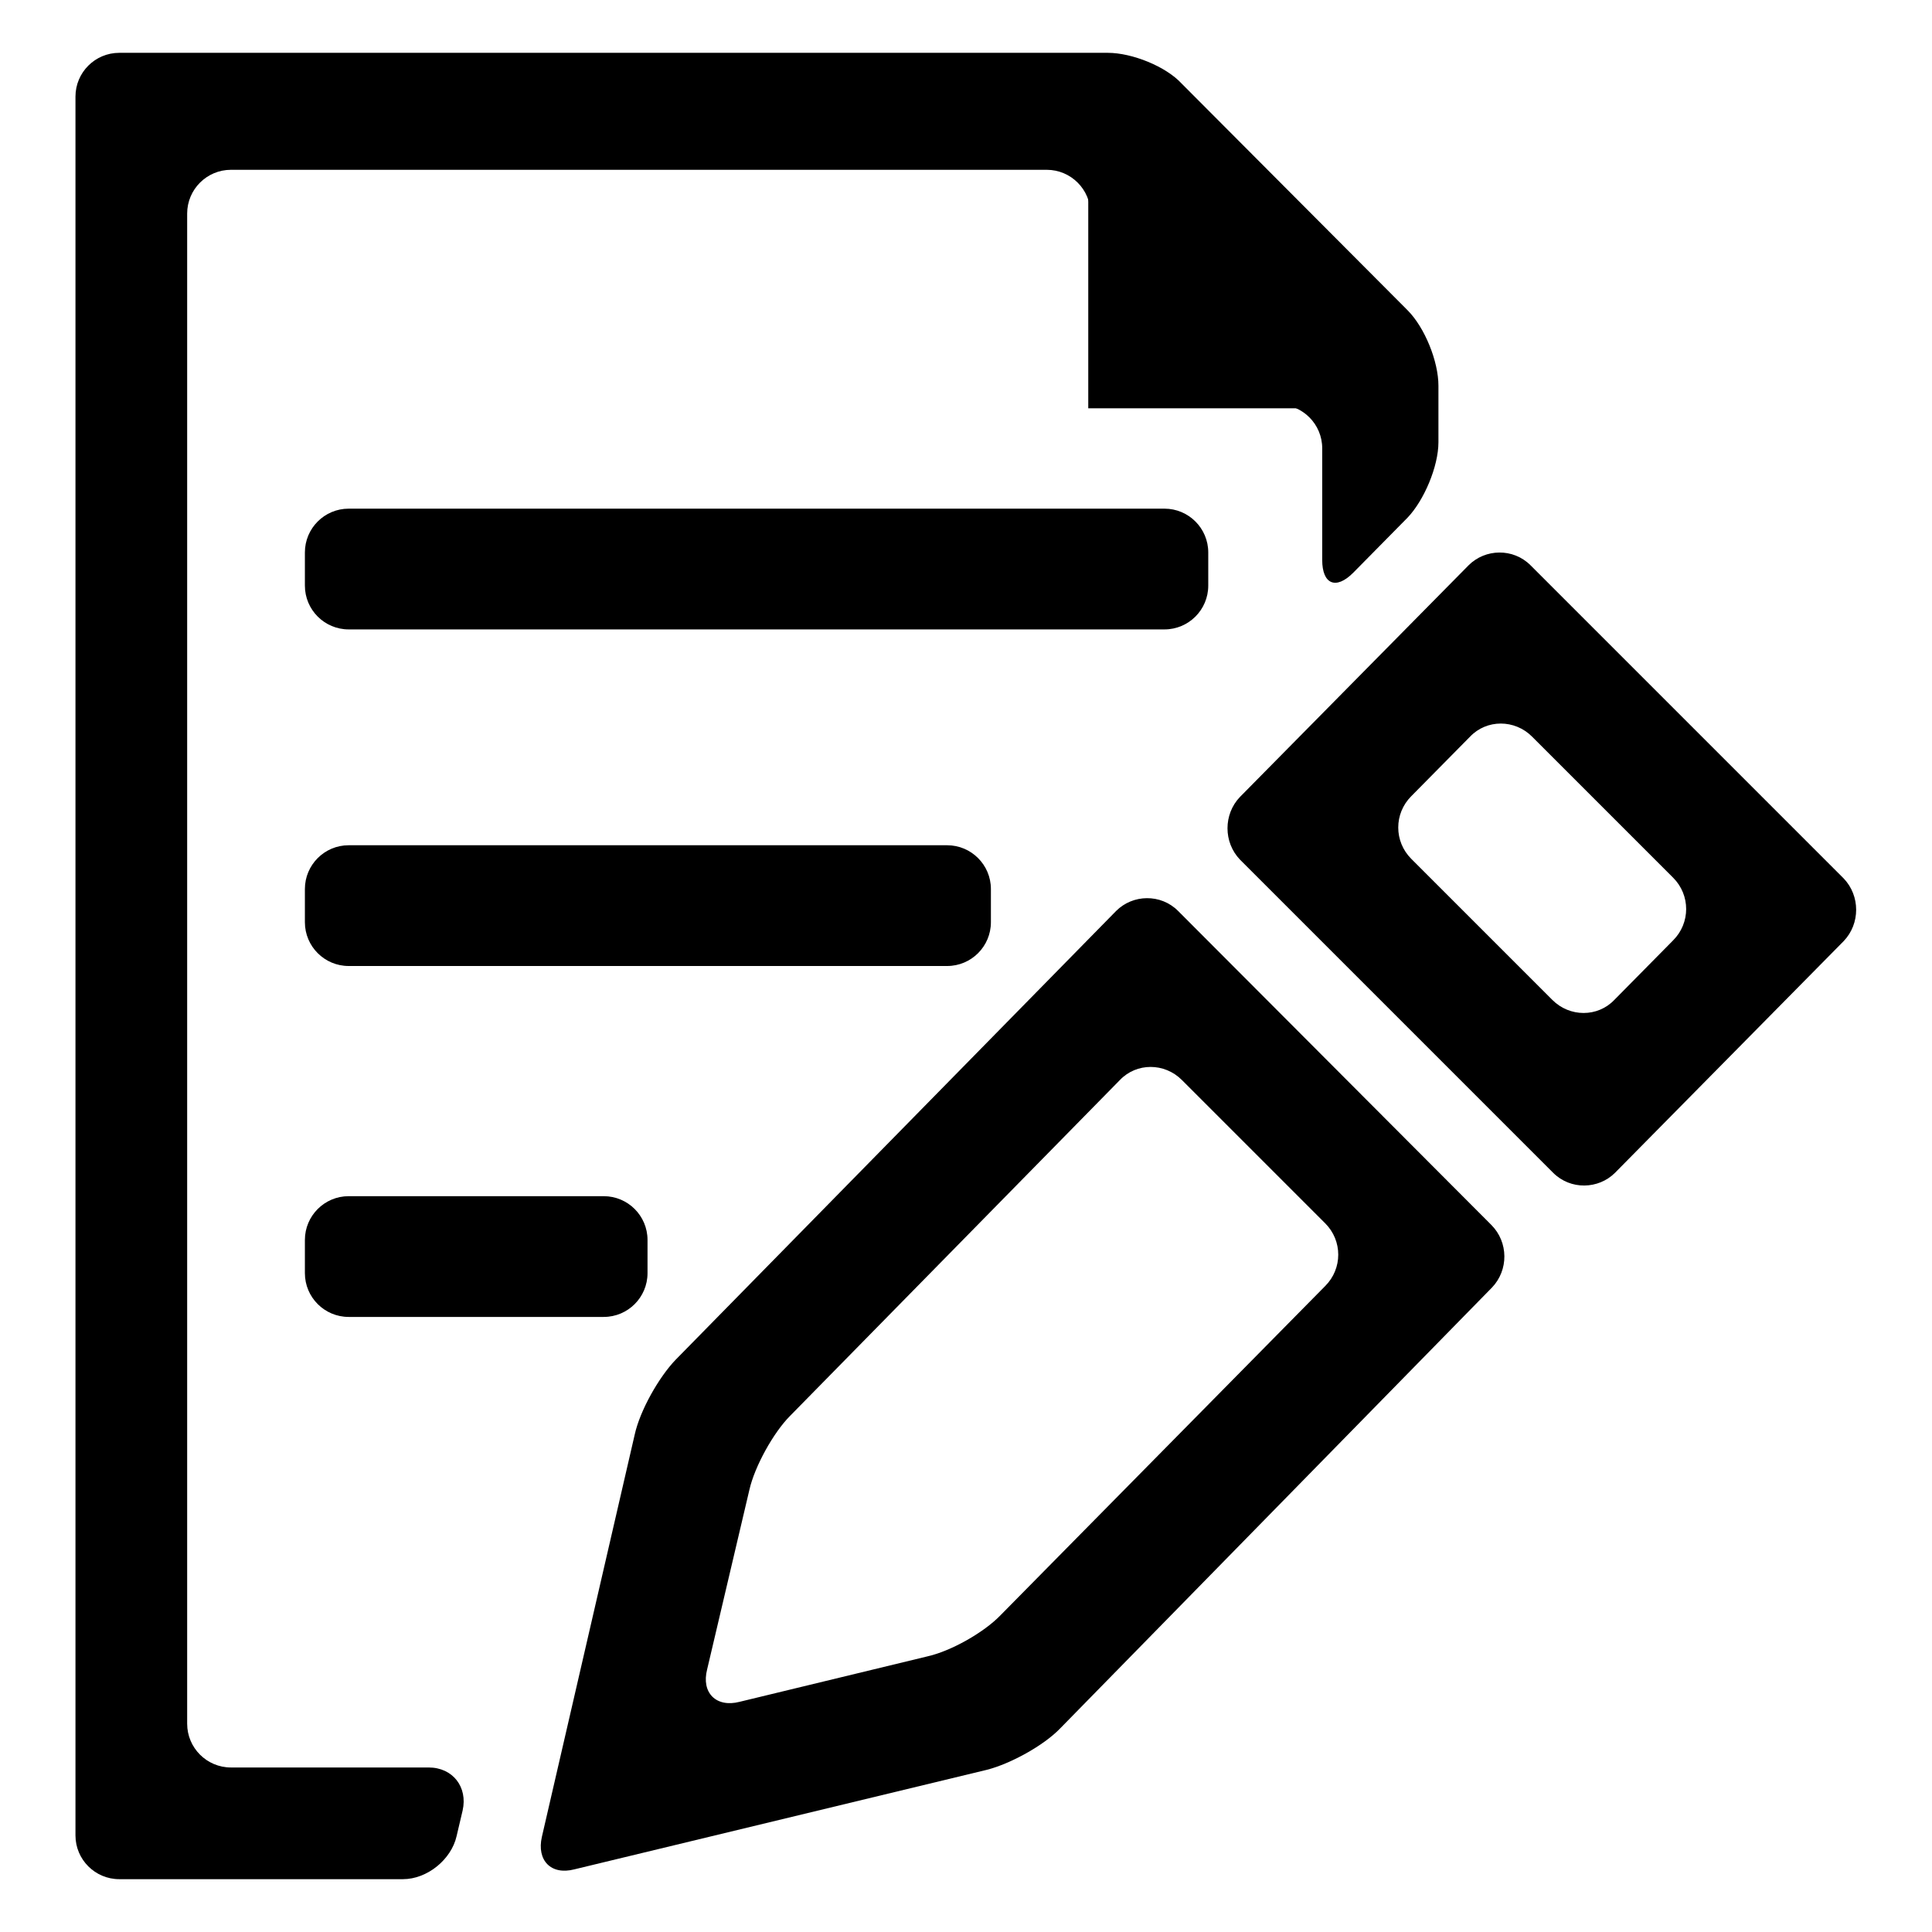 <?xml version="1.0" encoding="utf-8"?>
<!-- Svg Vector Icons : http://www.onlinewebfonts.com/icon -->
<!DOCTYPE svg PUBLIC "-//W3C//DTD SVG 1.1//EN" "http://www.w3.org/Graphics/SVG/1.1/DTD/svg11.dtd">
<svg version="1.1" xmlns="http://www.w3.org/2000/svg" xmlns:xlink="http://www.w3.org/1999/xlink" x="0px" y="0px" viewBox="0 0 256 256" enable-background="new 0 0 256 256" xml:space="preserve">
<g> <path fill="#000000" d="M154.3,67.4c3.2,0,5.8,2.6,5.8,5.8v4.4c0,3.2-2.6,5.8-5.8,5.8H46.2c-3.2,0-5.8-2.6-5.8-5.8v-4.4 c0-3.2,2.6-5.8,5.8-5.8H154.3z M125.5,112c3.2,0,5.8,2.6,5.8,5.8v4.4c0,3.2-2.6,5.8-5.8,5.8H46.2c-3.2,0-5.8-2.6-5.8-5.8v-4.4 c0-3.2,2.6-5.8,5.8-5.8H125.5z M80,158.5c3.2,0,5.8,2.6,5.8,5.8v4.4c0,3.2-2.6,5.8-5.8,5.8H46.2c-3.2,0-5.8-2.6-5.8-5.8v-4.4 c0-3.2,2.6-5.8,5.8-5.8H80z M144.2,21.8v32.3h31.9L144.2,21.8z M202.8,74.9c-2.3-2.3-6-2.2-8.2,0l-30.3,30.7c-2.2,2.3-2.2,6,0,8.3 l41.5,41.5c2.3,2.3,6,2.2,8.2,0l30.3-30.7c2.2-2.3,2.2-6,0-8.3L202.8,74.9z M213.9,132.5c-2.2,2.3-5.9,2.3-8.2,0L187,113.8 c-2.3-2.3-2.3-6,0-8.3l7.8-7.9c2.2-2.3,5.9-2.3,8.2,0l18.7,18.7c2.3,2.3,2.3,6,0,8.3L213.9,132.5z M156.1,120.7 c-2.3-2.3-6-2.2-8.2,0l-58.4,59.5c-2.2,2.3-4.7,6.7-5.4,9.9l-12.3,53.3c-0.7,3.1,1.2,5.1,4.3,4.3l54.7-13.2 c3.1-0.8,7.5-3.2,9.7-5.5l57.2-58.4c2.2-2.3,2.2-6-0.1-8.3L156.1,120.7z M132.6,214c-2.2,2.3-6.6,4.8-9.8,5.5L98,225.5 c-3.1,0.8-5.1-1.2-4.3-4.3l5.6-23.8c0.7-3.1,3.2-7.6,5.4-9.8l43.7-44.5c2.2-2.3,5.9-2.3,8.2,0l19,19c2.3,2.3,2.3,6,0,8.3L132.6,214 L132.6,214z"/> <path fill="#000000" d="M30.6,234.2c-3.2,0-5.8-2.6-5.8-5.8V28.3c0-3.2,2.6-5.8,5.8-5.8h108.1c3.2,0,5.8,2.6,5.8,5.8v19.5 c0,3.2,2.6,5.8,5.8,5.8h19.1c3.2,0,5.8,2.6,5.8,5.8v14.8c0,3.2,1.8,4,4.1,1.7l7.2-7.3c2.2-2.3,4.1-6.8,4.1-10v-7.5 c0-3.2-1.8-7.7-4.1-10l-29.9-30C154.5,8.8,150,7,146.8,7h-131C12.6,7,10,9.6,10,12.8v230.4c0,3.2,2.6,5.8,5.8,5.8h37.6 c3.2,0,6.4-2.6,7.1-5.7l0.8-3.4c0.7-3.1-1.3-5.7-4.5-5.7L30.6,234.2z"/></g>
</svg>